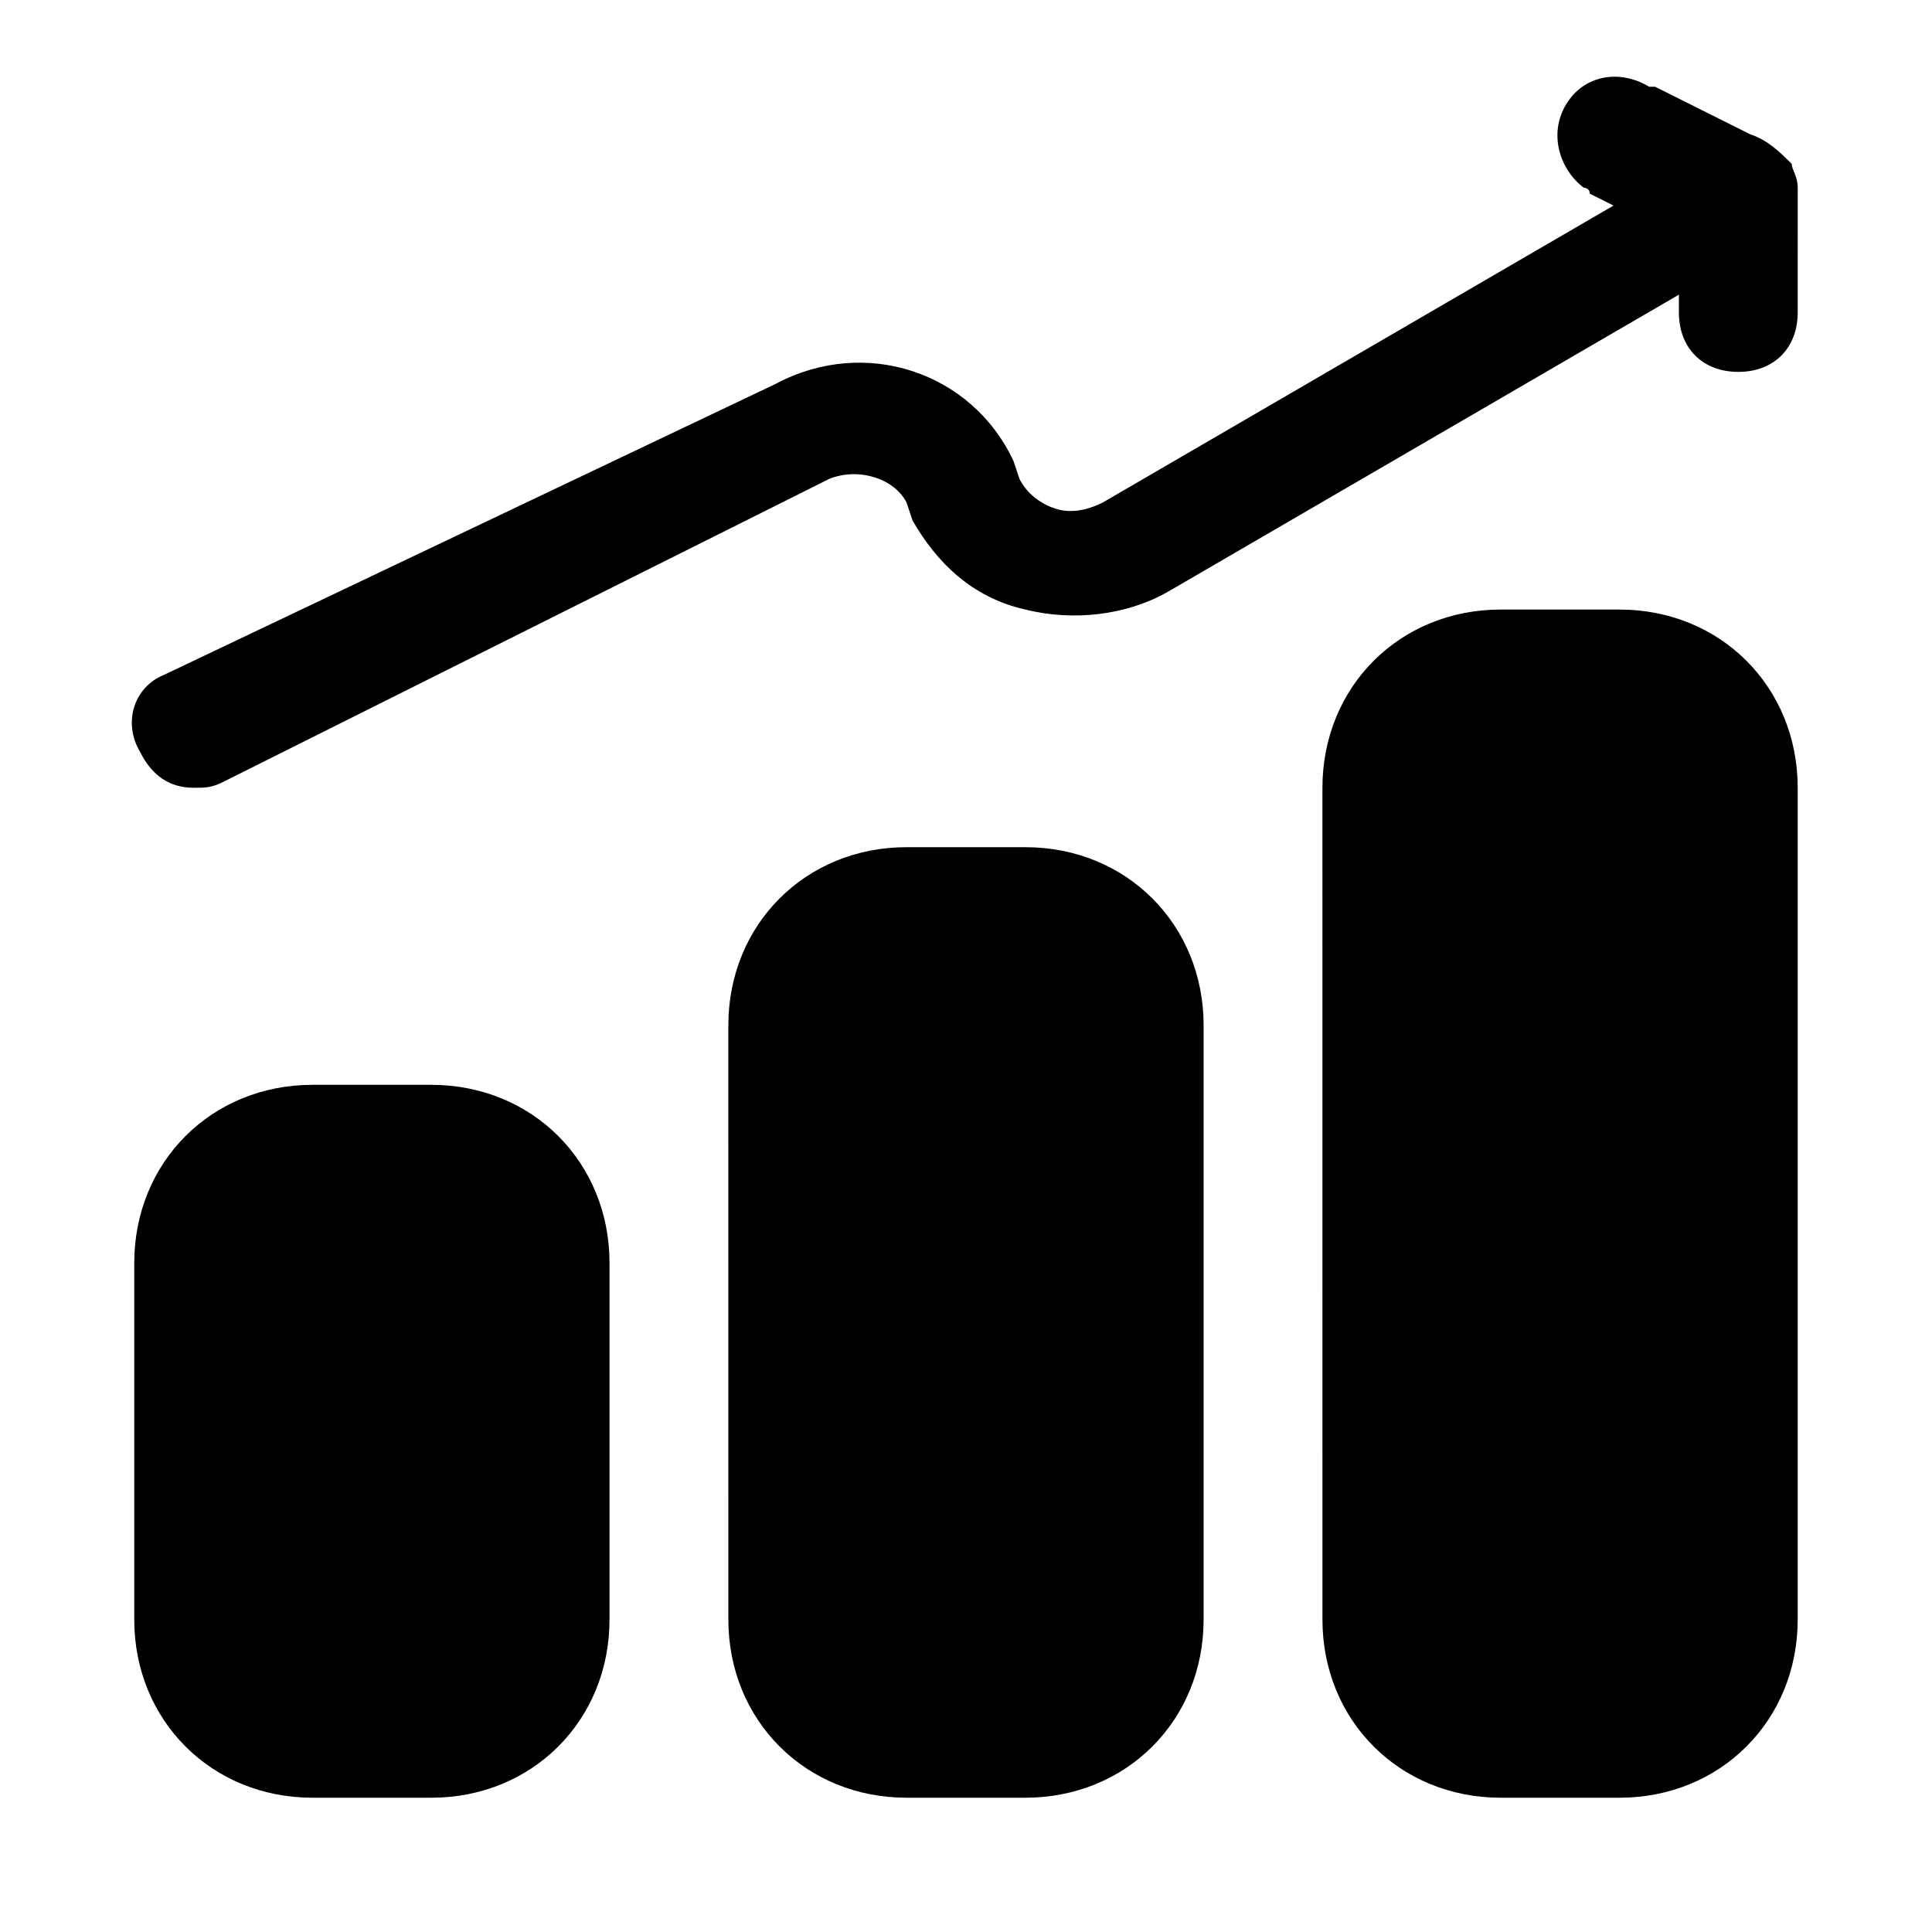 <?xml version="1.0" encoding="UTF-8"?>
<!-- Uploaded to: SVG Repo, www.svgrepo.com, Generator: SVG Repo Mixer Tools -->
<svg fill="#000000" width="800px" height="800px" version="1.1" viewBox="144 144 512 512" xmlns="http://www.w3.org/2000/svg">
 <path d="m620.41 193.75c0-3.148-1.574-4.723-1.574-6.297-3.148-3.148-6.297-6.297-11.02-7.871l-25.191-12.594h-1.574c-7.871-4.727-17.316-3.152-22.043 4.723-4.723 7.871-1.574 17.32 4.723 22.043 0 0 1.574 0 1.574 1.574l6.297 3.148-135.4 78.719c-3.148 1.574-7.871 3.148-12.594 1.574-4.723-1.574-7.871-4.723-9.445-7.871l-1.574-4.723c-11.02-23.617-39.359-33.062-62.977-20.469l-162.16 77.145c-7.871 3.148-11.02 12.594-6.297 20.469 3.148 6.297 7.871 9.445 14.168 9.445 3.148 0 4.723 0 7.871-1.574l160.59-80.293c7.871-3.148 17.32 0 20.469 6.297l1.574 4.723c6.297 11.02 15.742 20.469 29.914 23.617 12.594 3.148 26.766 1.574 37.785-4.723l135.4-78.719v4.719c0 9.445 6.297 15.742 15.742 15.742 9.445 0 15.742-6.297 15.742-15.742l0.004-20.465v-12.598zm-314.88 284.97v94.465c0 26.766-20.469 47.23-47.23 47.23h-31.492c-26.766 0-47.23-20.469-47.23-47.23v-94.465c0-26.766 20.469-47.23 47.23-47.23h31.488c26.766 0 47.234 20.465 47.234 47.23zm157.44-62.977v157.44c0 26.766-20.469 47.23-47.23 47.23h-31.488c-26.766 0-47.23-20.469-47.23-47.23l-0.004-157.44c0-26.766 20.469-47.23 47.23-47.23h31.488c26.766 0 47.234 20.465 47.234 47.23zm157.44-62.977v220.42c0 26.766-20.469 47.23-47.23 47.23h-31.488c-26.766 0-47.23-20.469-47.23-47.23l-0.004-220.42c0-26.766 20.469-47.23 47.23-47.23h31.488c26.77 0 47.234 20.465 47.234 47.23z"/>
</svg>